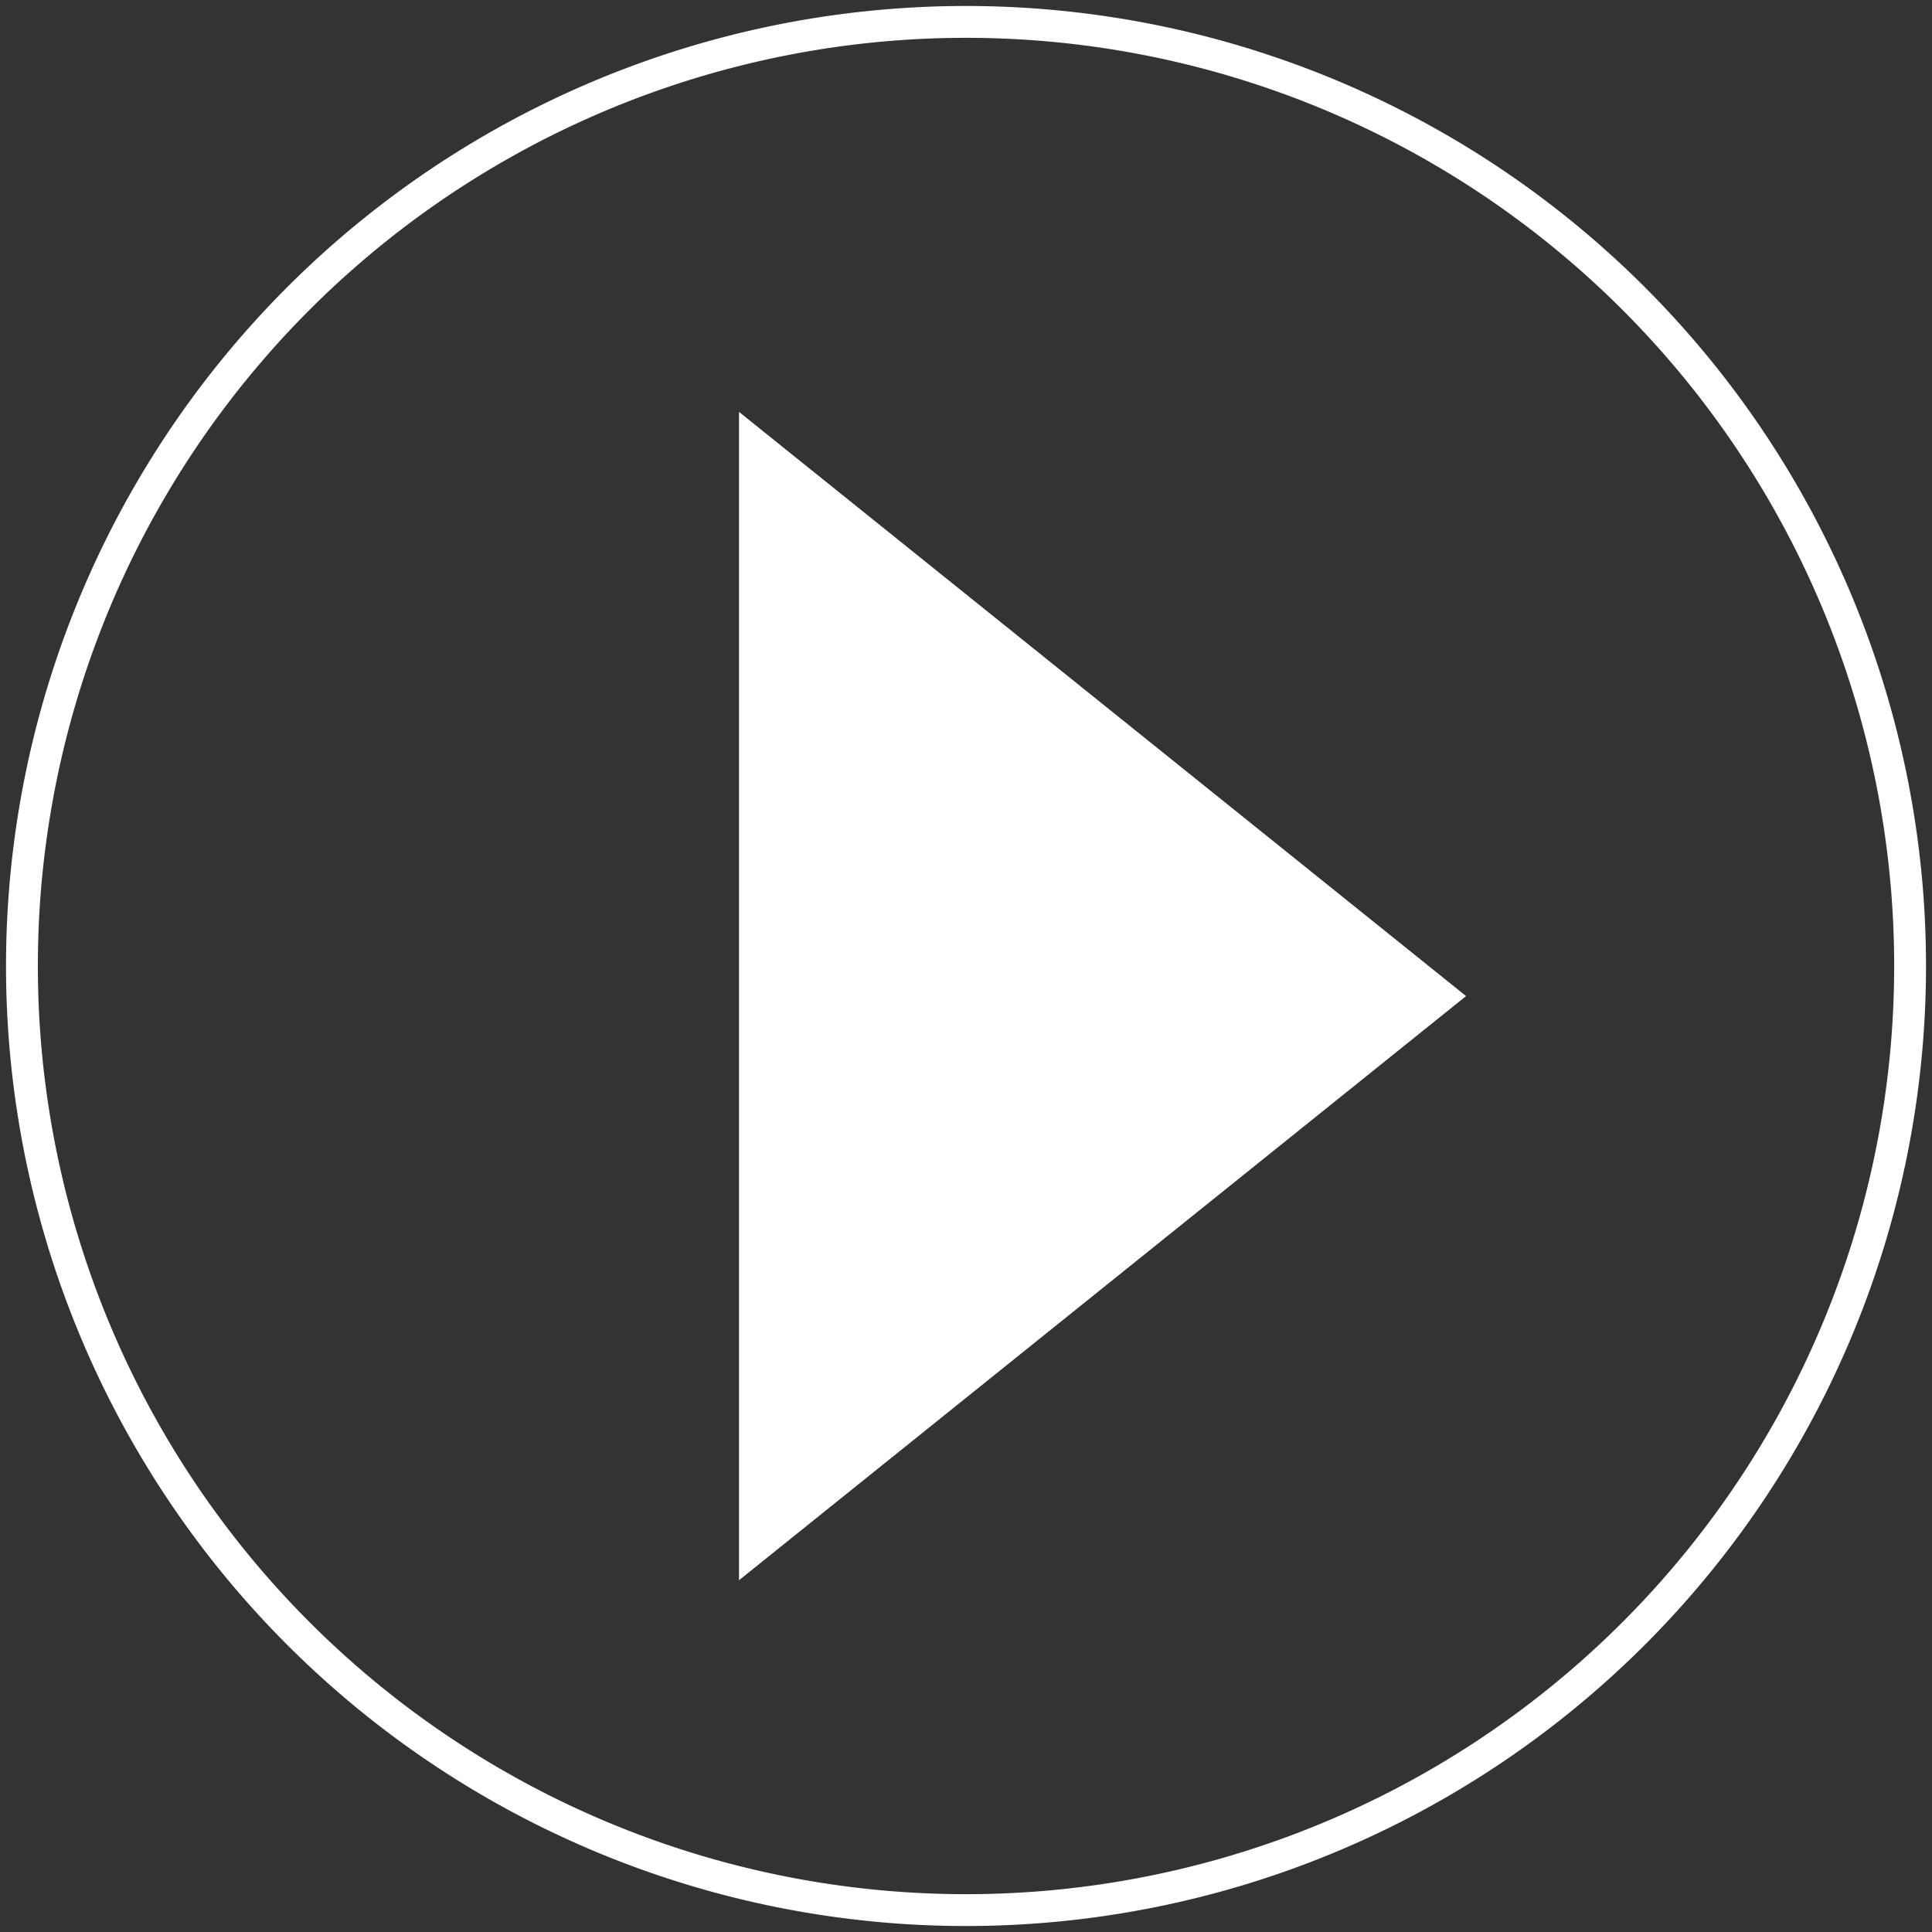 <svg xmlns="http://www.w3.org/2000/svg" xmlns:xlink="http://www.w3.org/1999/xlink" width="60.673" height="60.673" viewBox="0 0 60.673 60.673"><rect x="0" y="0" width="60.673" height="60.673" fill="#333333" stroke="none"/><defs><clipPath id="a"><path d="M0,16.586H60.673V-44.087H0Z" transform="translate(0 44.087)" fill="none"/></clipPath></defs><g transform="translate(0 44.087)"><g transform="translate(23.208 -31.152)"><path d="M0,10.03,22.833-8.315,0-26.661Z" transform="translate(0 26.661)" fill="#fff"/></g><g transform="translate(0 -44.087)" clip-path="url(#a)"><g transform="translate(0.689 0.688)"><path d="M8.1,16.21A29.648,29.648,0,0,0,37.753-13.438,29.649,29.649,0,0,0,8.1-43.087,29.649,29.649,0,0,0-21.543-13.438,29.648,29.648,0,0,0,8.1,16.21Z" transform="translate(21.543 43.087)" fill="none" stroke="#fff" stroke-width="1"/></g></g></g></svg>